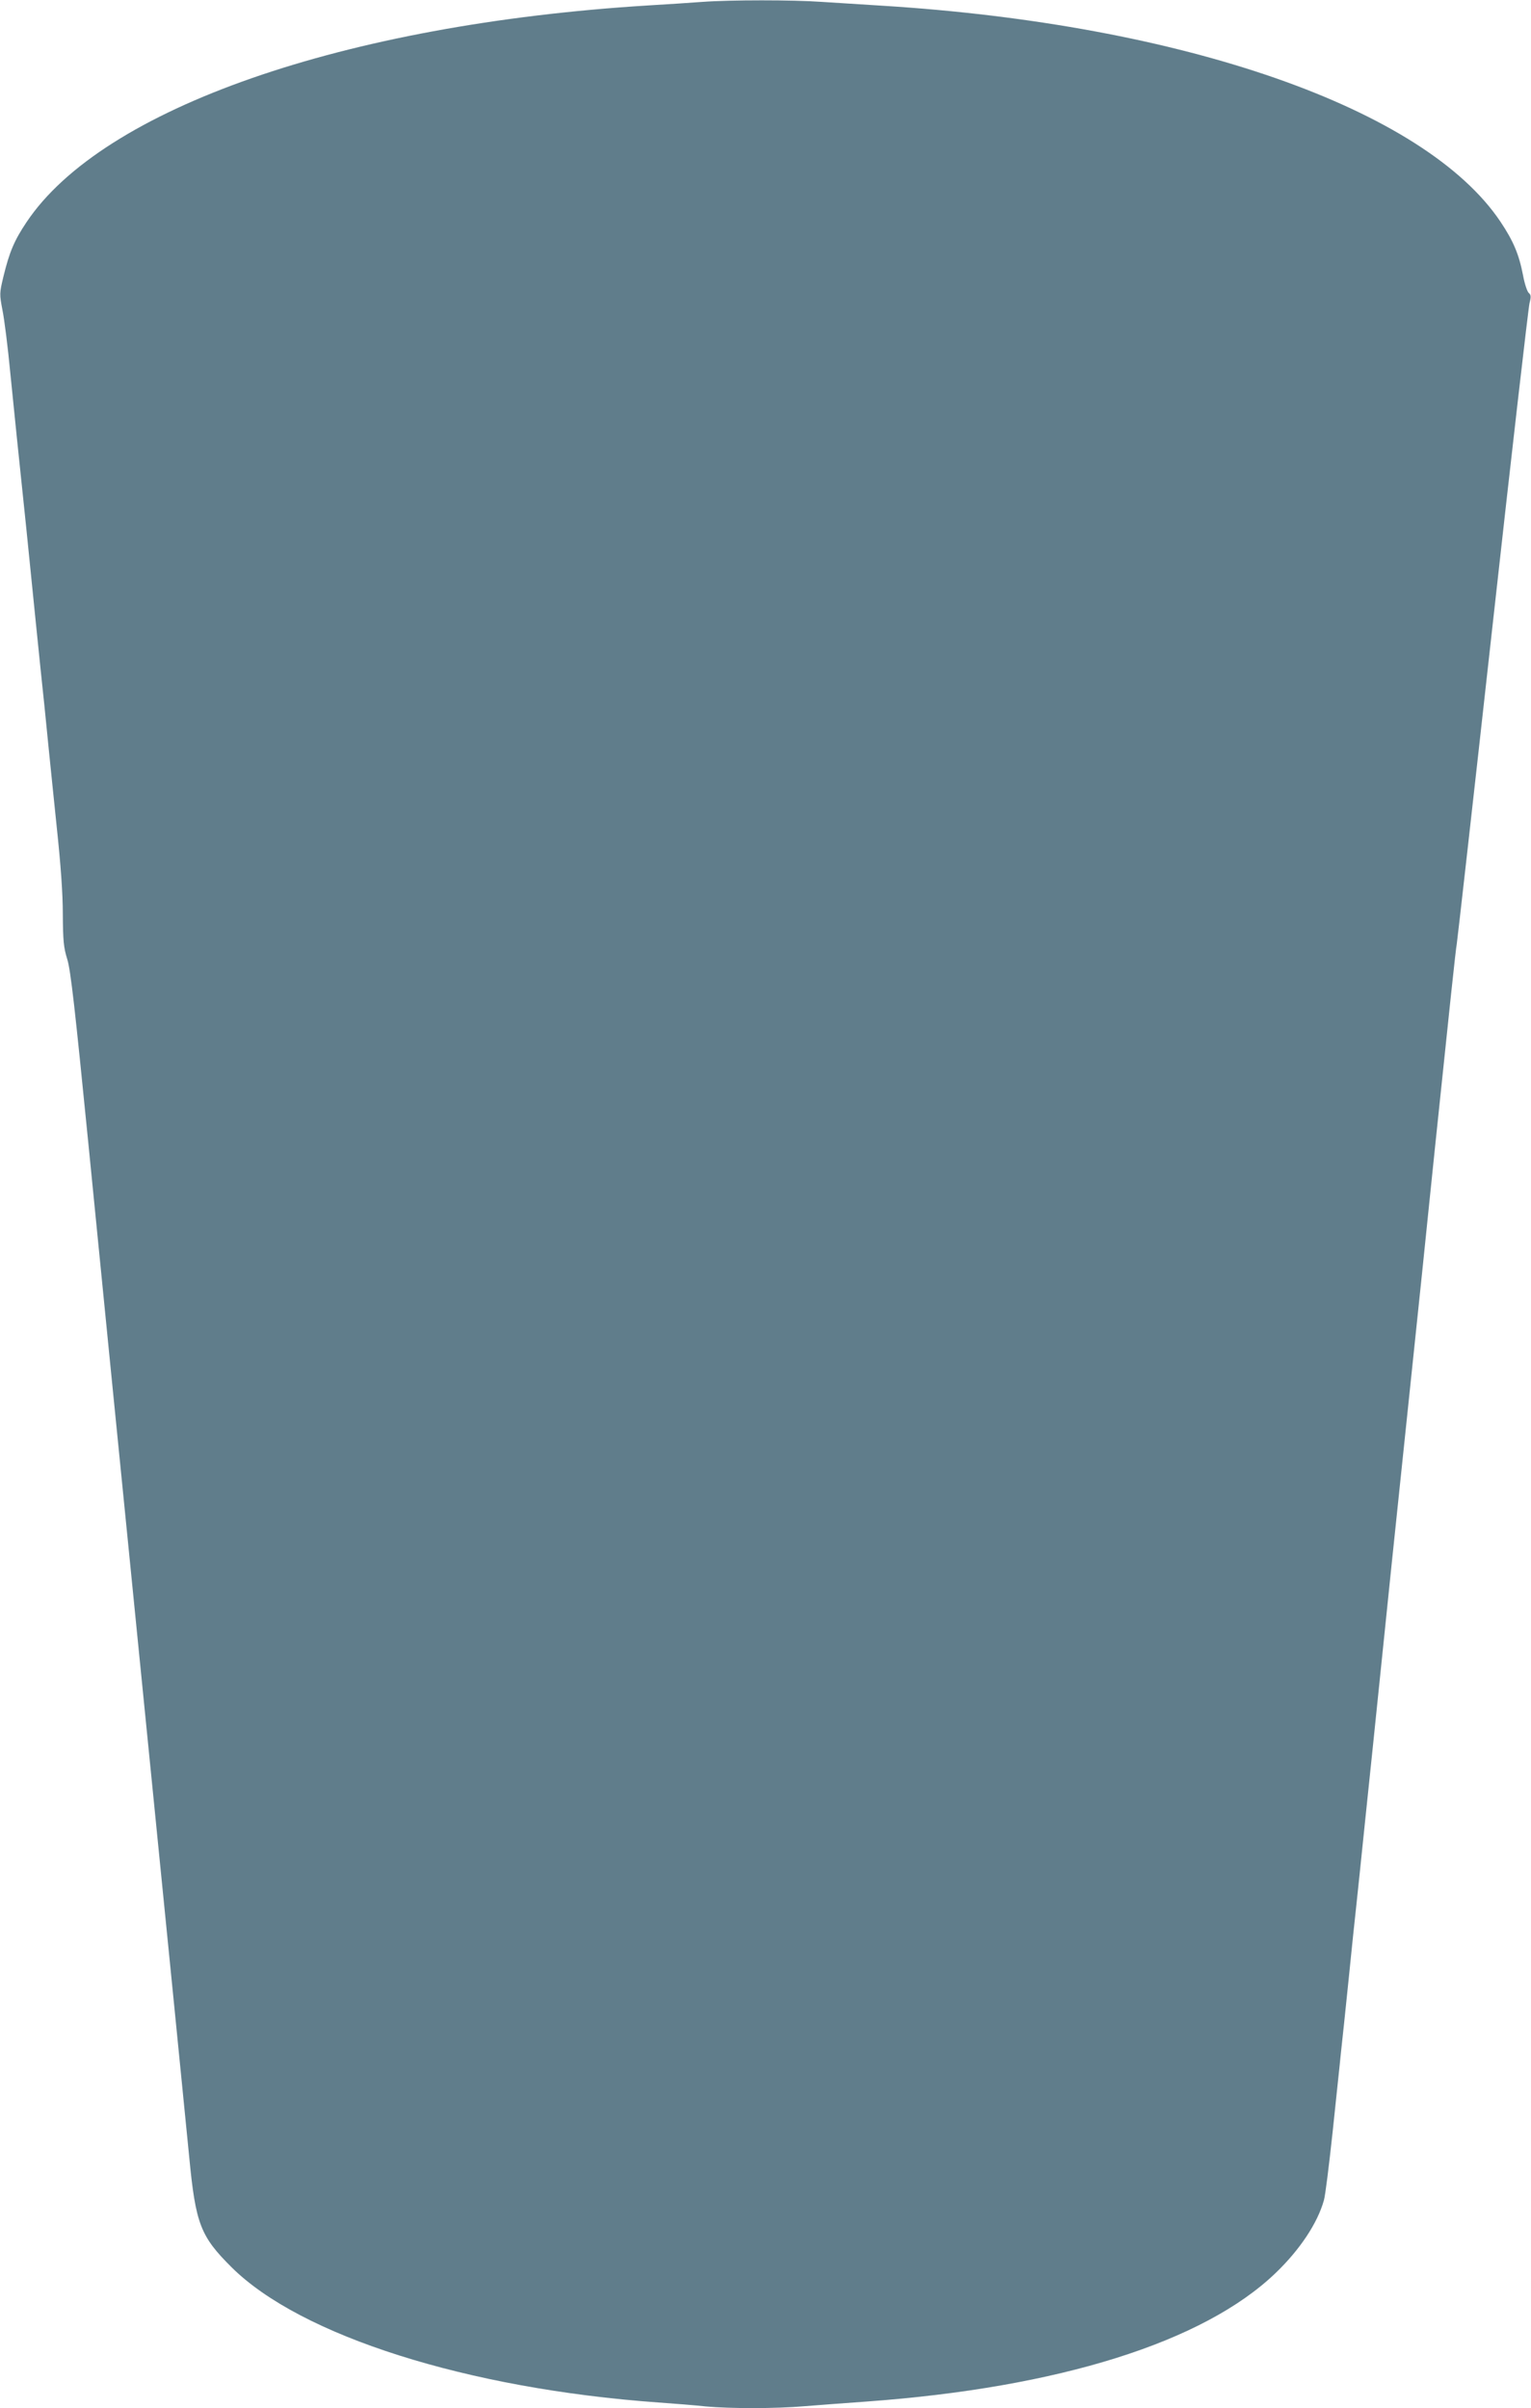 <?xml version="1.0" standalone="no"?>
<!DOCTYPE svg PUBLIC "-//W3C//DTD SVG 20010904//EN"
 "http://www.w3.org/TR/2001/REC-SVG-20010904/DTD/svg10.dtd">
<svg version="1.0" xmlns="http://www.w3.org/2000/svg"
 width="814pt" height="1280pt" viewBox="0 0 814 1280"
 preserveAspectRatio="xMidYMid meet">
<g transform="translate(0,1280) scale(0.1,-0.1)"
fill="#607d8b" stroke="none">
<path d="M3735 12790 c-55 -4 -185 -13 -290 -19 -1616 -100 -2900 -547 -3304
-1152 -65 -97 -91 -158 -123 -290 -21 -88 -21 -92 -5 -177 10 -48 29 -199 42
-337 24 -239 40 -396 85 -825 11 -107 33 -330 50 -495 17 -165 37 -365 46
-445 8 -80 19 -188 24 -240 5 -52 24 -232 41 -400 22 -206 33 -359 33 -470 1
-141 4 -176 24 -240 18 -60 40 -255 112 -980 49 -498 184 -1854 300 -3015 116
-1160 222 -2227 236 -2370 34 -356 60 -422 225 -586 367 -365 1254 -646 2269
-719 85 -6 199 -15 253 -21 128 -12 372 -12 522 1 66 5 216 17 333 25 1022 74
1793 316 2175 684 128 123 222 264 256 386 7 22 27 184 46 360 18 176 39 365
44 420 6 55 25 231 41 390 16 160 34 333 40 385 6 52 28 268 50 480 22 212 54
516 70 675 16 160 48 461 69 670 22 209 58 558 81 775 23 217 59 566 81 775
21 209 53 511 69 670 76 730 111 1061 115 1075 2 8 88 769 190 1690 102 921
191 1694 197 1718 9 35 8 45 -4 55 -8 7 -22 48 -30 92 -22 114 -52 184 -120
286 -403 602 -1685 1050 -3293 1149 -99 6 -241 15 -316 20 -153 11 -485 11
-634 0z"/>
</g>
</svg>
